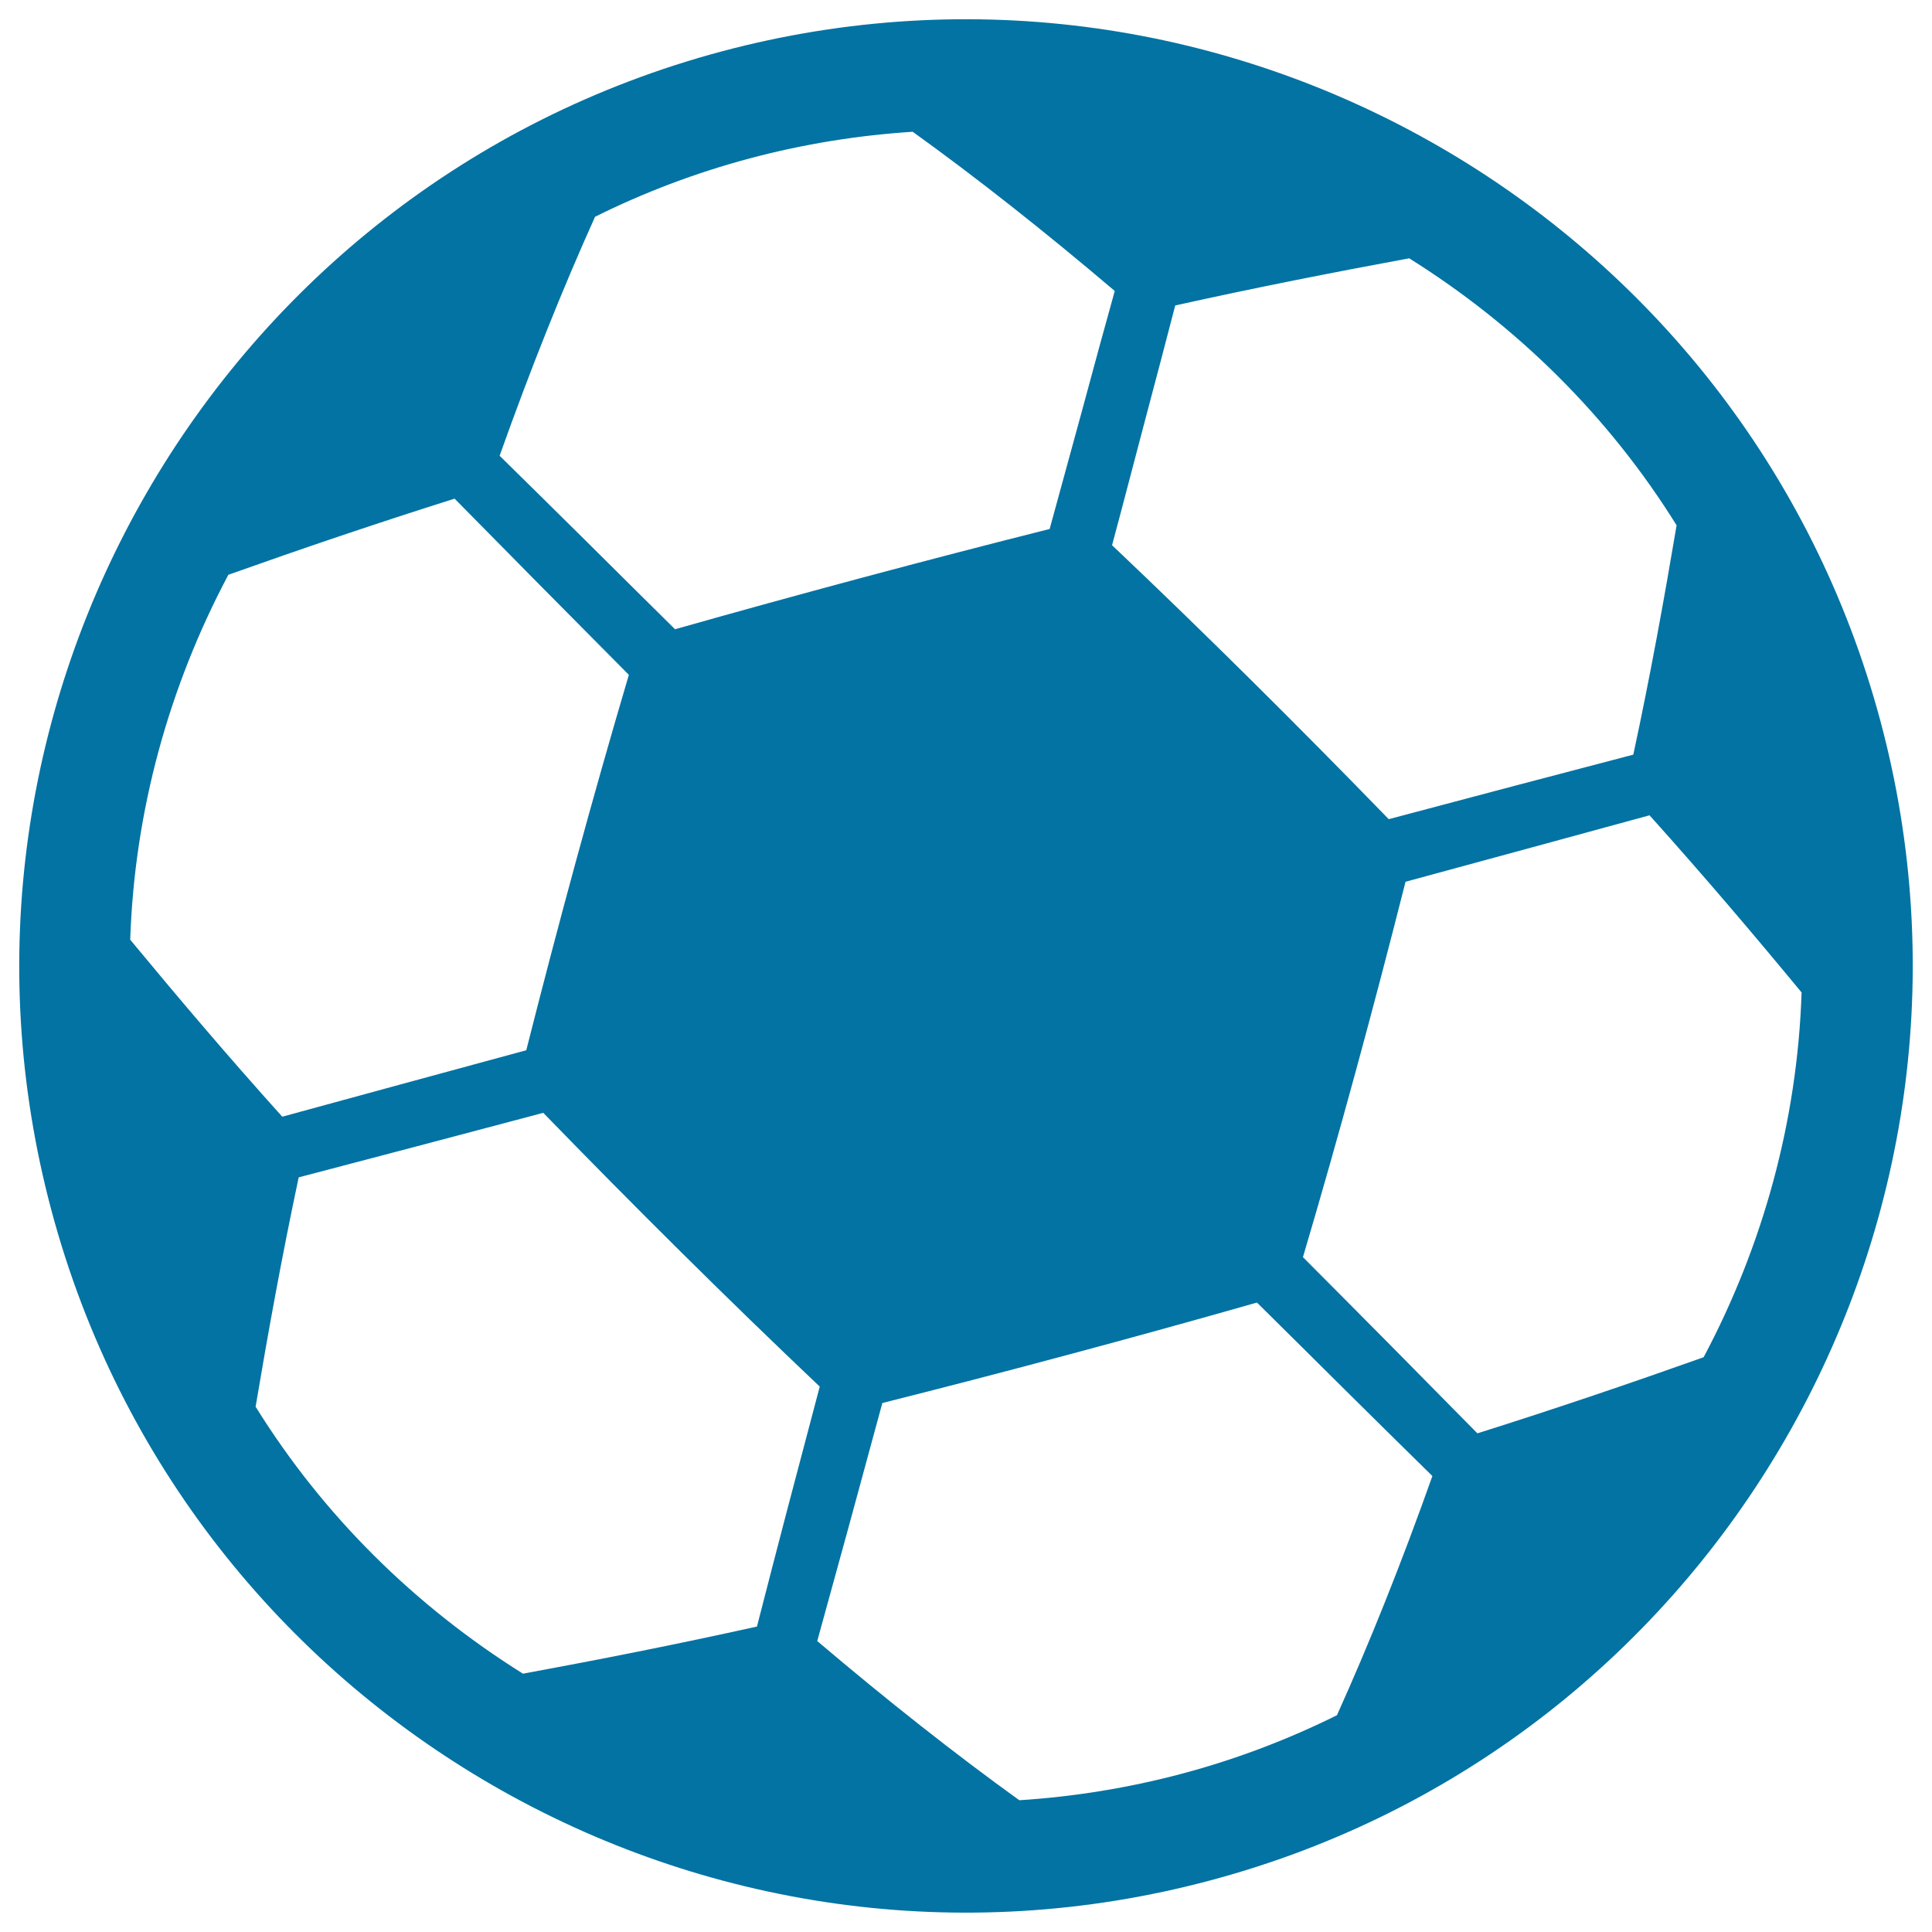 <svg xmlns="http://www.w3.org/2000/svg" viewBox="0 0 1000 1000" style="fill:#0273a2">
<title>Soccer Ball SVG icon</title>
<g><path d="M973.3,373.2c-69.9-261-339.1-416.4-600.1-346.5C112.2,96.7-43.2,365.9,26.7,626.8c69.9,261,339.1,416.4,600.1,346.4C887.7,903.4,1043.2,634.1,973.3,373.2z M608.3,158.1c41.9-9.3,82.1-17.2,121.1-24.4c55.3,34.6,103.1,81.4,138.4,138.2c-6.4,38-13.5,77.3-22.4,118.7c-39.7,10.4-82.3,21.6-126.6,33.4c-46.5-47.9-95.1-96.2-143.2-141.8c5.9-21.9,11.4-43.3,16.9-64C598,197.5,603.3,177.4,608.3,158.1z M308,112.2c25.1-12.5,51.9-22.7,80-30.2c28.1-7.5,56.4-12,84.4-13.8c33,23.7,68.2,51.5,104.6,82.4c-5.3,19.1-10.8,39-16.3,59.6c-5.6,20.6-11.4,41.8-17.4,63.6c-64.4,16.2-130,33.8-193.9,51.9c-16.1-15.9-31.7-31.4-46.8-46.4c-15.1-15-29.9-29.5-44-43.4C274.6,190.9,291.3,149.2,308,112.2z M118.2,297.5c37.4-13.3,76.2-26.5,117.1-39.4c14,14.2,28.6,29,43.6,44.2c15.1,15.2,30.6,30.9,46.6,47c-18.8,63.5-36.7,129.5-53.1,194.3c-44.2,12-86.8,23.6-126.3,34.4c-28.3-31.4-54.1-61.9-78.7-91.6C69.6,419.5,87.6,355.1,118.2,297.5z M391.8,841.9c-41.9,9.3-82.1,17.2-121.1,24.4c-55.3-34.6-103.1-81.3-138.4-138.2c6.4-38,13.5-77.3,22.3-118.7c39.6-10.4,82.3-21.6,126.6-33.4c46.5,47.9,95.1,96.2,143.1,141.7c-5.8,21.9-11.4,43.3-16.9,64C402,802.5,396.7,822.6,391.8,841.9z M692,887.8c-25.2,12.5-51.9,22.7-80,30.2c-28.1,7.5-56.4,12-84.4,13.8c-32.9-23.7-68.2-51.5-104.6-82.4c5.3-19.1,10.7-39,16.4-59.6c5.6-20.6,11.4-41.8,17.3-63.6c64.4-16.2,130-33.8,193.9-52c16.1,15.9,31.7,31.4,46.8,46.4c15.1,15,29.9,29.5,44,43.4C725.4,809.1,708.7,850.8,692,887.8z M881.8,702.5c-37.4,13.3-76.2,26.5-117.1,39.4c-14-14.2-28.6-29-43.6-44.2c-15.1-15.2-30.6-30.9-46.7-47c18.8-63.5,36.7-129.5,53.1-194.3c44.3-12,86.7-23.6,126.3-34.4c28.3,31.5,54.1,61.9,78.7,91.7C930.3,580.5,912.4,644.9,881.8,702.5z"/></g>
</svg>
